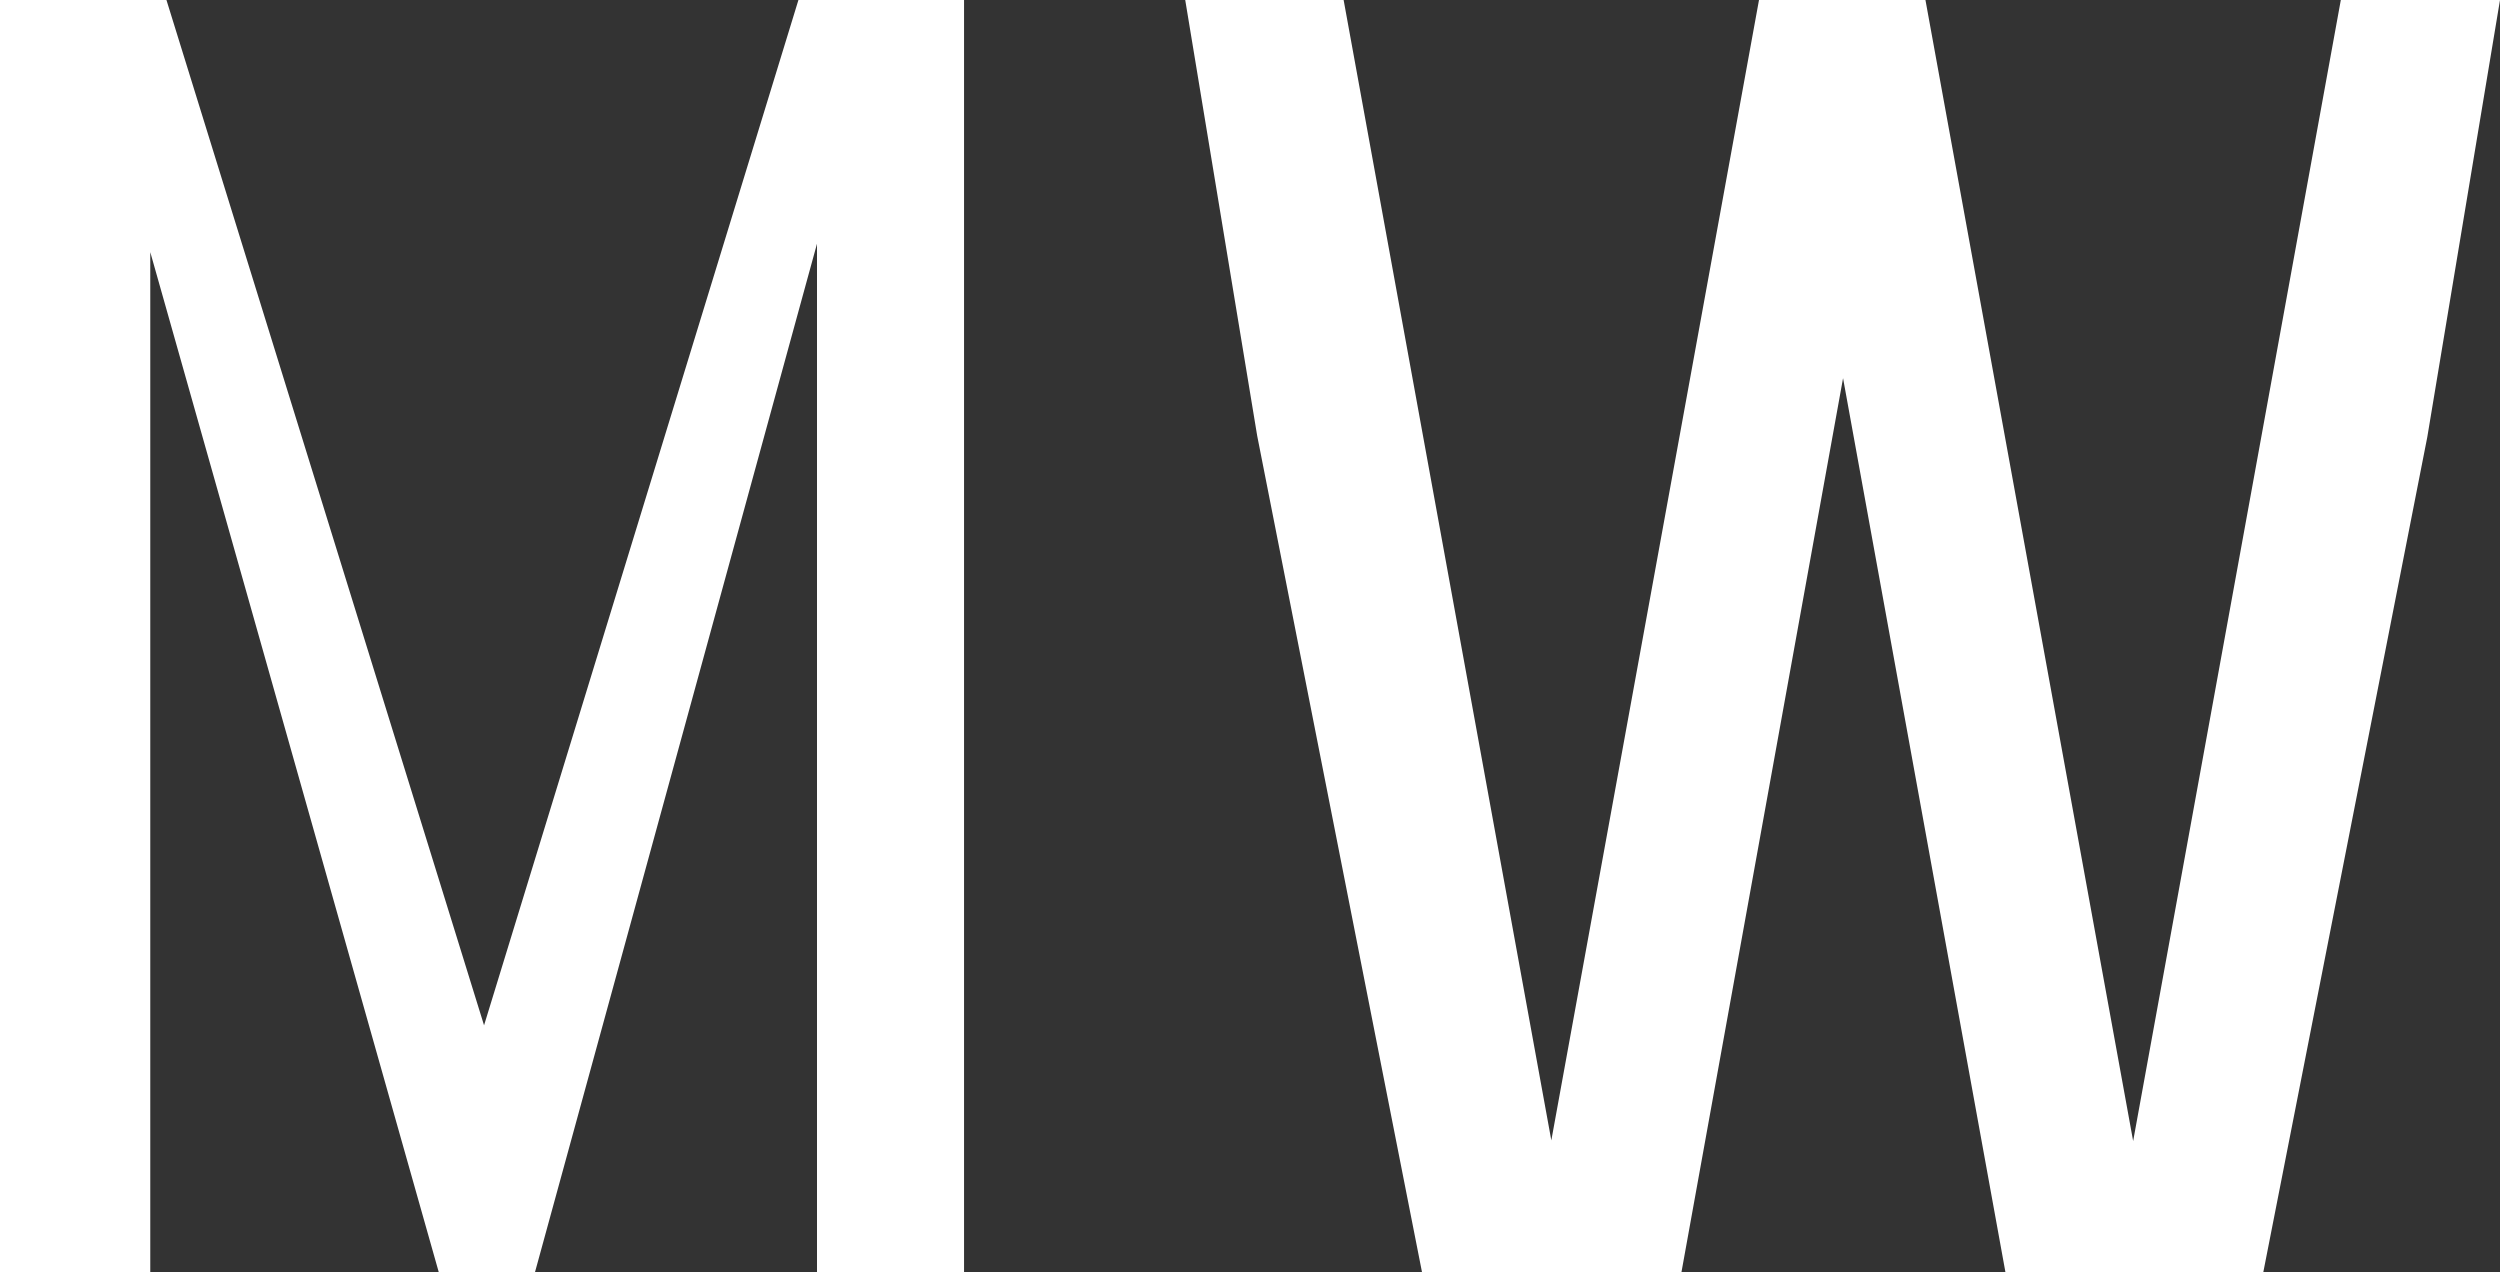 <svg xmlns="http://www.w3.org/2000/svg" id="Layer_1" viewBox="0 0 1000 508.92"><rect x="0" y="0" width="1000" height="508.92" fill="#333333" stroke="none"/><defs><style>.cls-1{fill:#fff;stroke-width:0px;}</style></defs><path class="cls-1" d="M193.62,410.13L319.37,0h66.25v508.92h-58.82V97.49l-112.82,411.43h-38.46L60.11,100.85v408.06H0V0h66.58l127.04,410.13Z"></path><path class="cls-1" d="M853.26,456.42L936.33,0h63.67l-29.08,174.81-65.61,334.11h-103.13l-64.96-357.64-64.65,357.64h-103.76l-65.94-334.62L474.09,0h63.36l83.08,456.16L703.6,0h66.58l83.08,456.42Z"></path></svg>